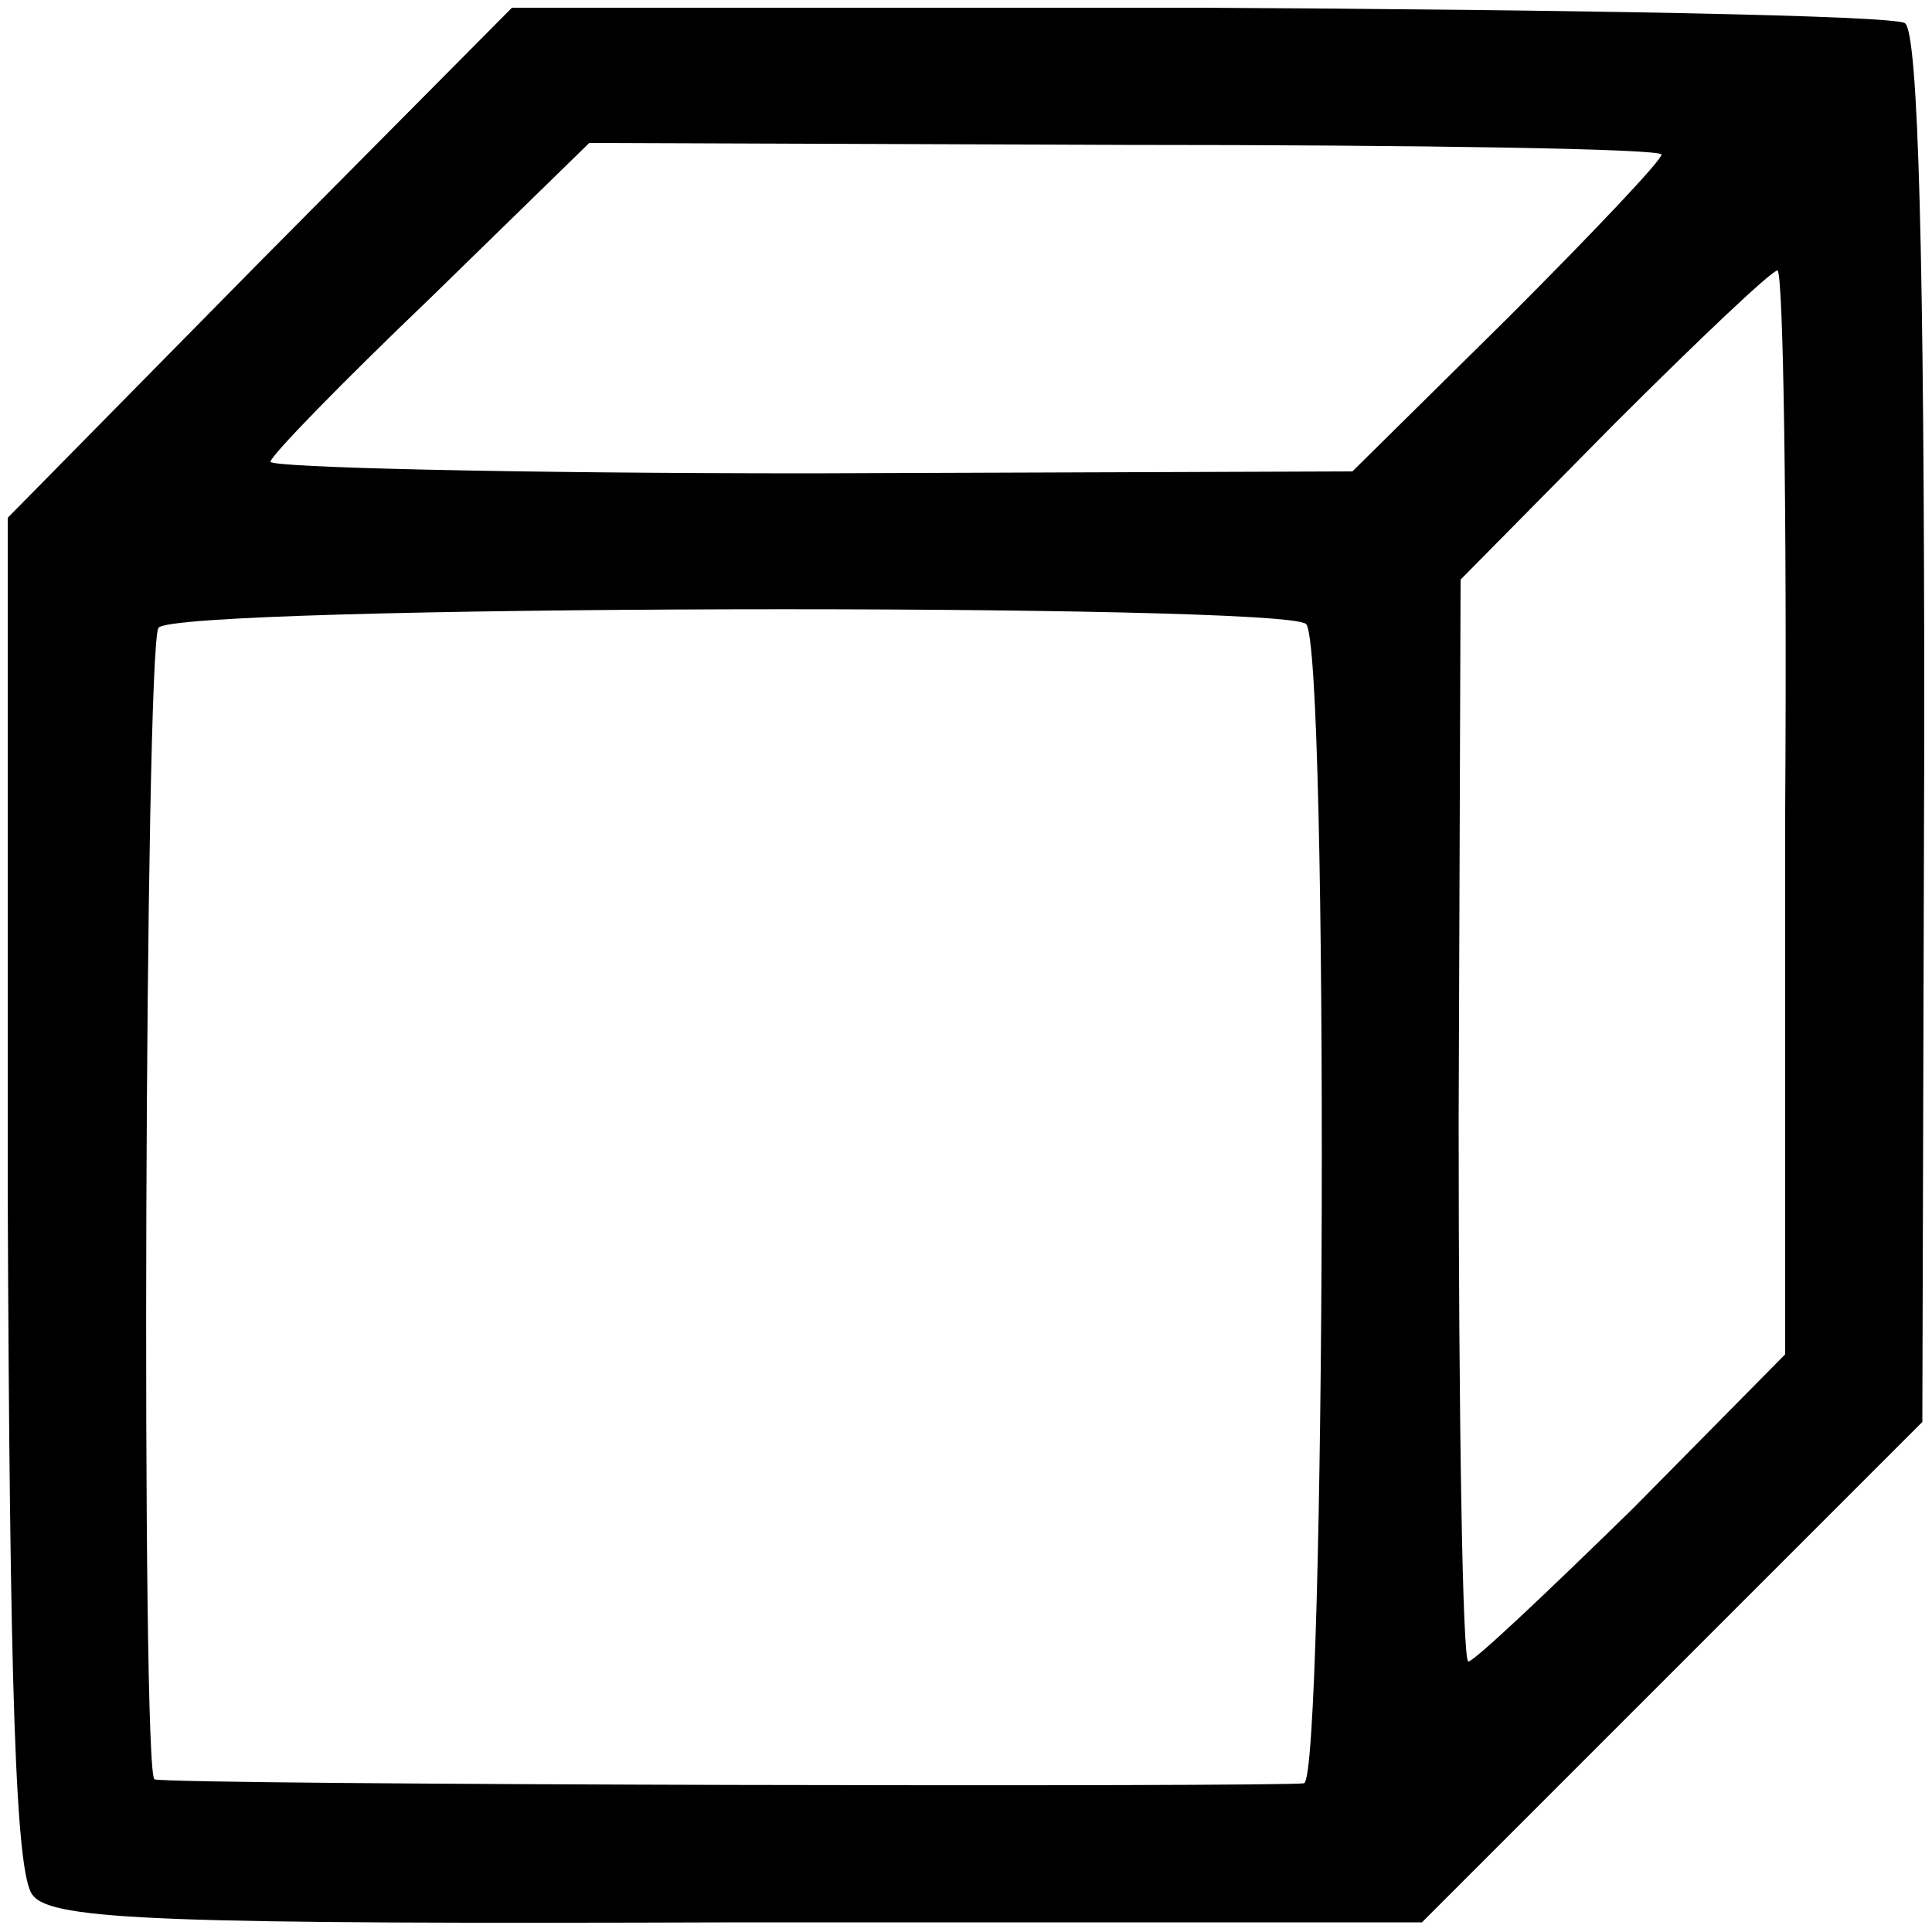 <?xml version="1.0" standalone="no"?>
<!DOCTYPE svg PUBLIC "-//W3C//DTD SVG 20010904//EN"
 "http://www.w3.org/TR/2001/REC-SVG-20010904/DTD/svg10.dtd">
<svg version="1.0" xmlns="http://www.w3.org/2000/svg"
 width="100pt" height="100pt" viewBox="0 0 100 100"
 preserveAspectRatio="xMidYMid meet">
<g transform="translate(0,100) scale(0.1,-0.1)"
fill="#000000" stroke="none">
<path d="M134 864 l-130 -132 0 -349 c1 -257 4 -354 13 -364 10 -13 69 -15
365 -14 l354 0 129 129 130 130 1 358 c0 244 -3 361 -10 366 -6 4 -171 7 -366
8 l-355 0 -131 -132z m726 56 c0 -3 -36 -41 -80 -85 l-80 -79 -280 -1 c-154 0
-280 3 -280 6 0 3 37 41 83 85 l82 80 278 -1 c152 0 277 -2 277 -5z m64 -341
l0 -280 -79 -80 c-44 -43 -82 -79 -85 -79 -3 0 -5 126 -5 280 l1 280 79 80
c44 44 82 80 85 80 3 0 5 -126 4 -281z m-248 98 c12 -11 10 -596 -1 -600 -9
-2 -582 -1 -595 2 -7 1 -5 584 2 596 7 12 583 13 594 2z"/>
</g>
</svg>
